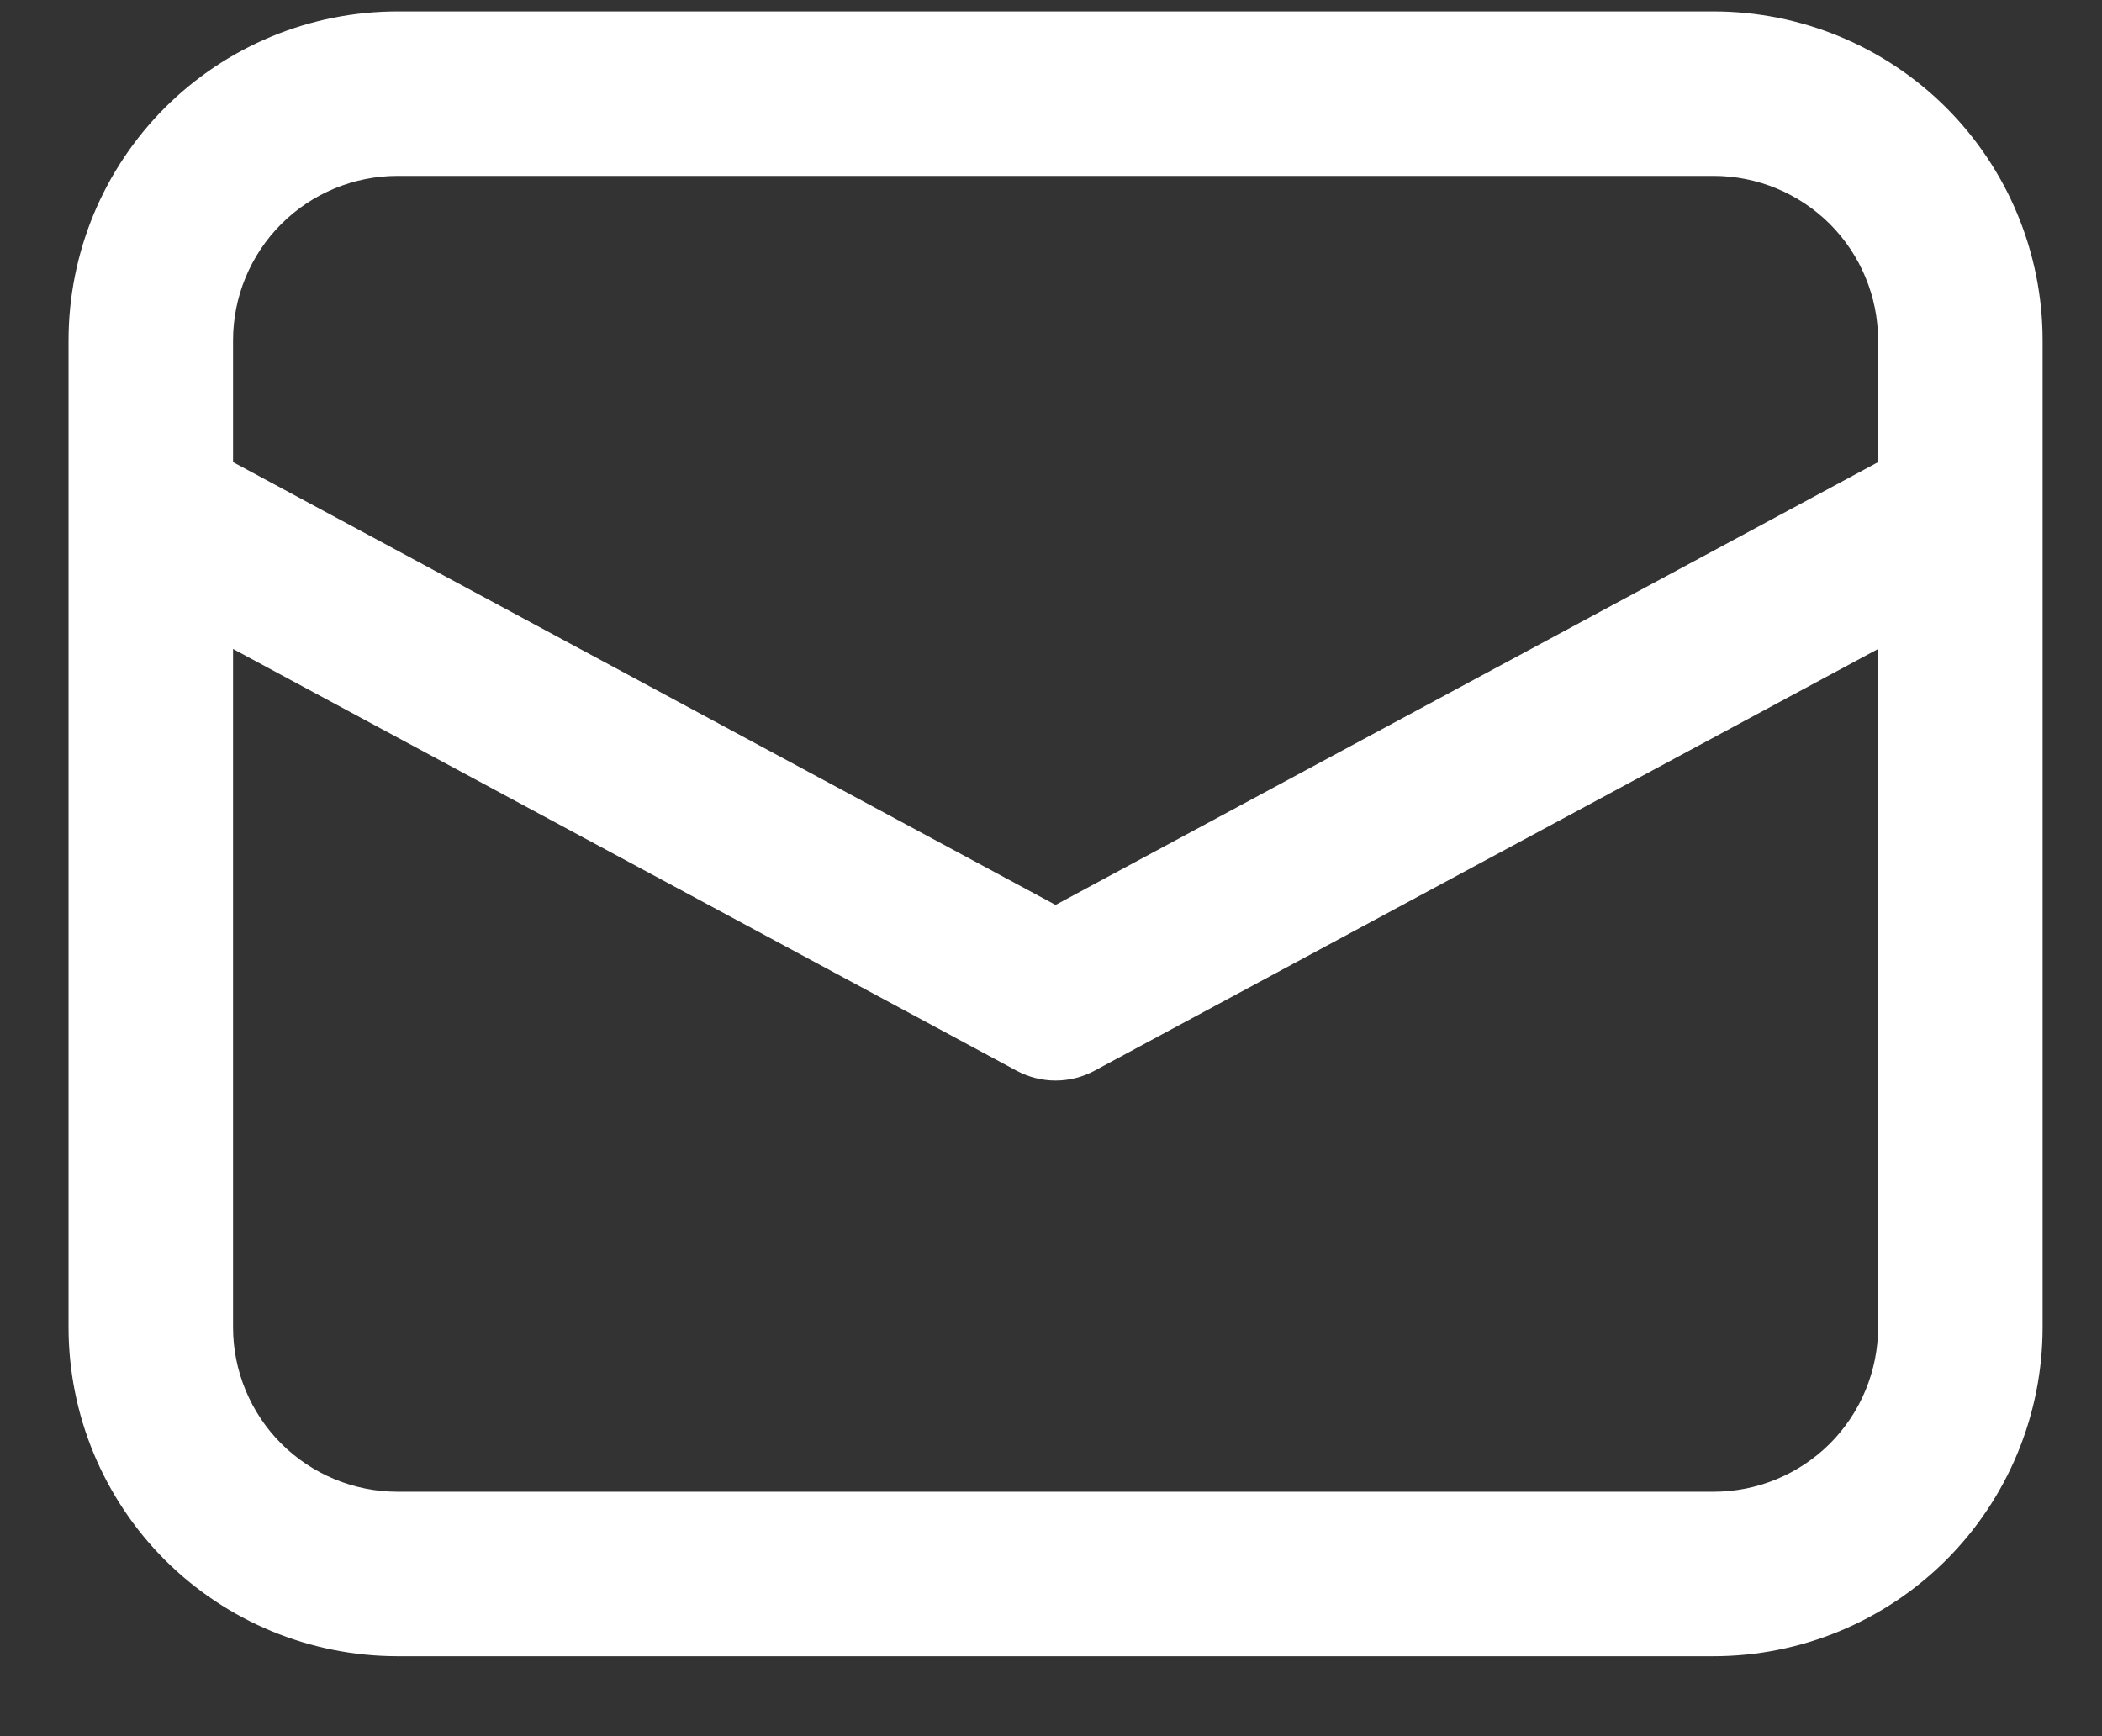 <?xml version="1.0" encoding="UTF-8"?> <svg xmlns="http://www.w3.org/2000/svg" width="23" height="19" viewBox="0 0 23 19" fill="none"><rect x="0" y="0" width="23" height="19" fill="#333333" stroke="none"/> <path d="M0.75 5.593V14.525C0.75 15.48 1.129 16.395 1.804 17.071C2.48 17.746 3.395 18.125 4.35 18.125H18.75C19.705 18.125 20.62 17.746 21.296 17.071C21.971 16.395 22.35 15.48 22.35 14.525V3.725C22.35 2.77 21.971 1.855 21.296 1.179C20.62 0.504 19.705 0.125 18.75 0.125H4.35C3.395 0.125 2.48 0.504 1.804 1.179C1.129 1.855 0.75 2.77 0.75 3.725V5.593ZM4.35 1.925H18.75C19.227 1.925 19.685 2.115 20.023 2.452C20.36 2.79 20.55 3.248 20.55 3.725V5.057L11.55 9.903L2.55 5.057V3.725C2.55 3.248 2.74 2.79 3.077 2.452C3.415 2.115 3.873 1.925 4.35 1.925V1.925ZM2.55 7.102L11.123 11.717C11.255 11.788 11.401 11.825 11.55 11.825C11.699 11.825 11.845 11.788 11.977 11.717L20.55 7.102V14.525C20.55 15.002 20.36 15.46 20.023 15.798C19.685 16.135 19.227 16.325 18.75 16.325H4.35C3.873 16.325 3.415 16.135 3.077 15.798C2.74 15.46 2.55 15.002 2.55 14.525V7.102Z" fill="white"></path> </svg> 